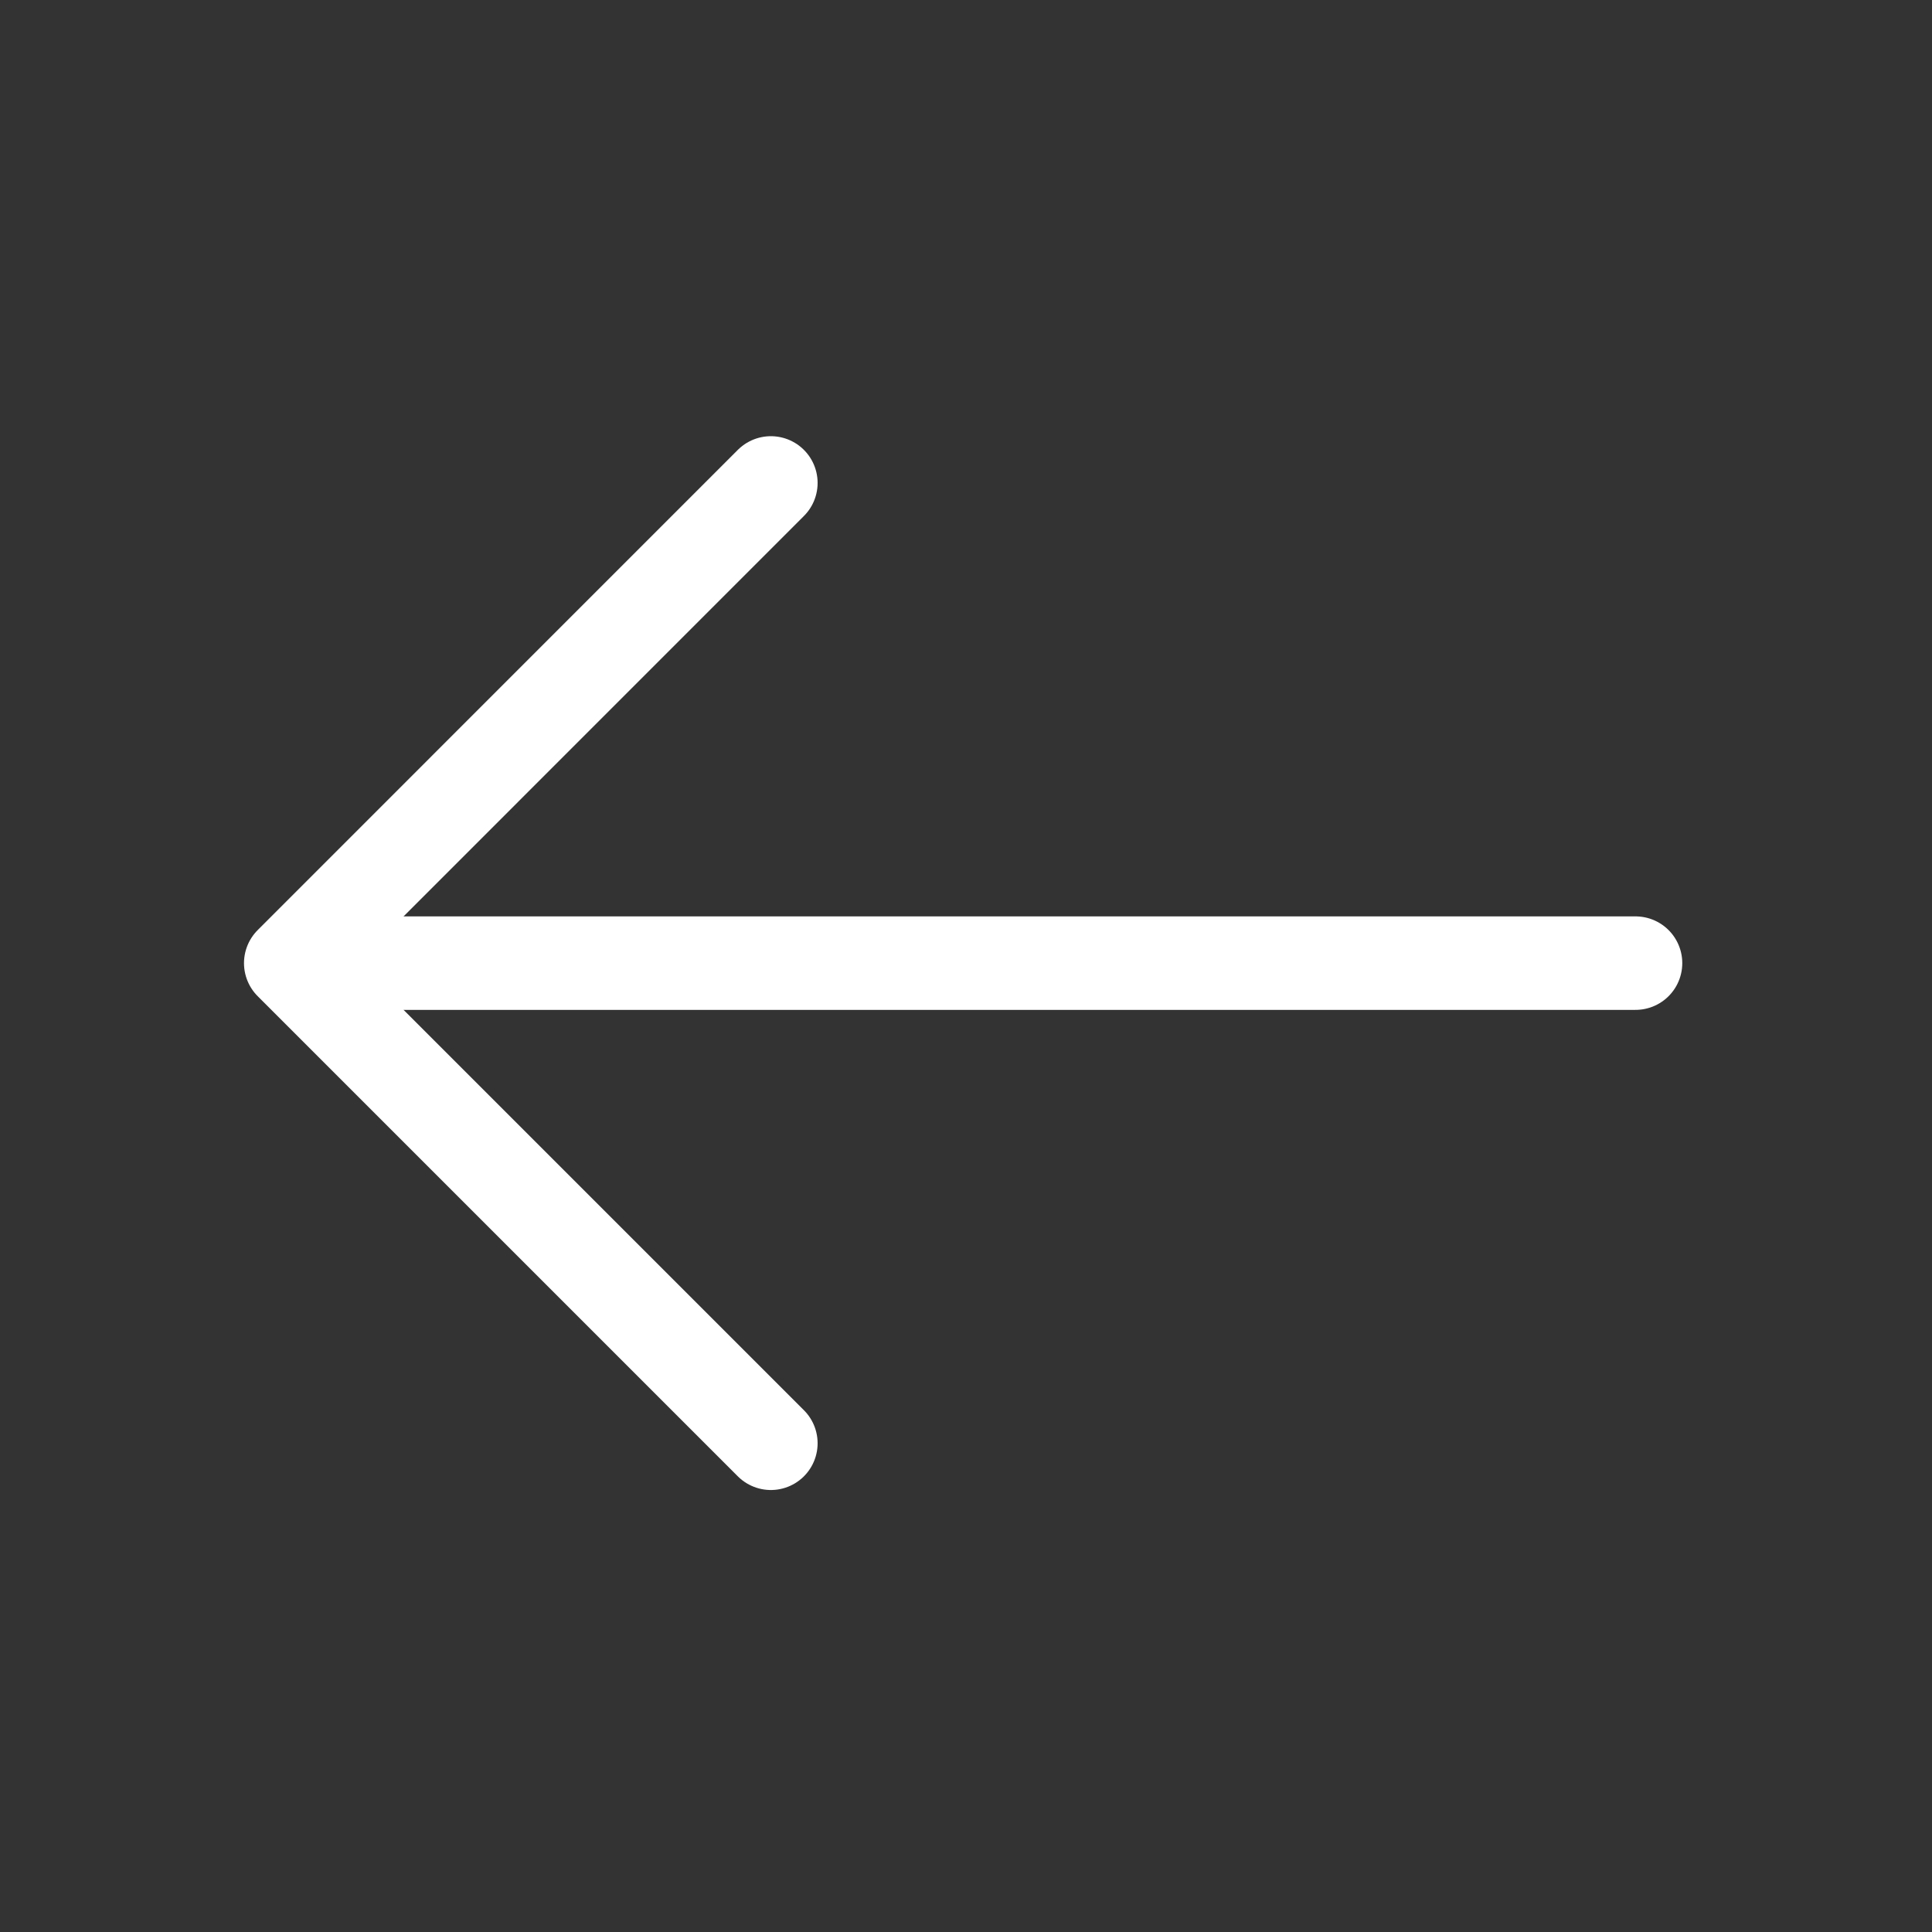<svg width="31" height="31" viewBox="0 0 31 31" fill="none" xmlns="http://www.w3.org/2000/svg">
<rect x="0" y="0" width="31" height="31" fill="#333333" stroke="none"/>
<path d="M12.369 7.749L4.665 15.454L12.369 23.158" stroke="white" stroke-width="1.5" stroke-miterlimit="10" stroke-linecap="round" stroke-linejoin="round"/>
<path d="M26.243 15.454H4.88" stroke="white" stroke-width="1.5" stroke-miterlimit="10" stroke-linecap="round" stroke-linejoin="round"/>
</svg>
